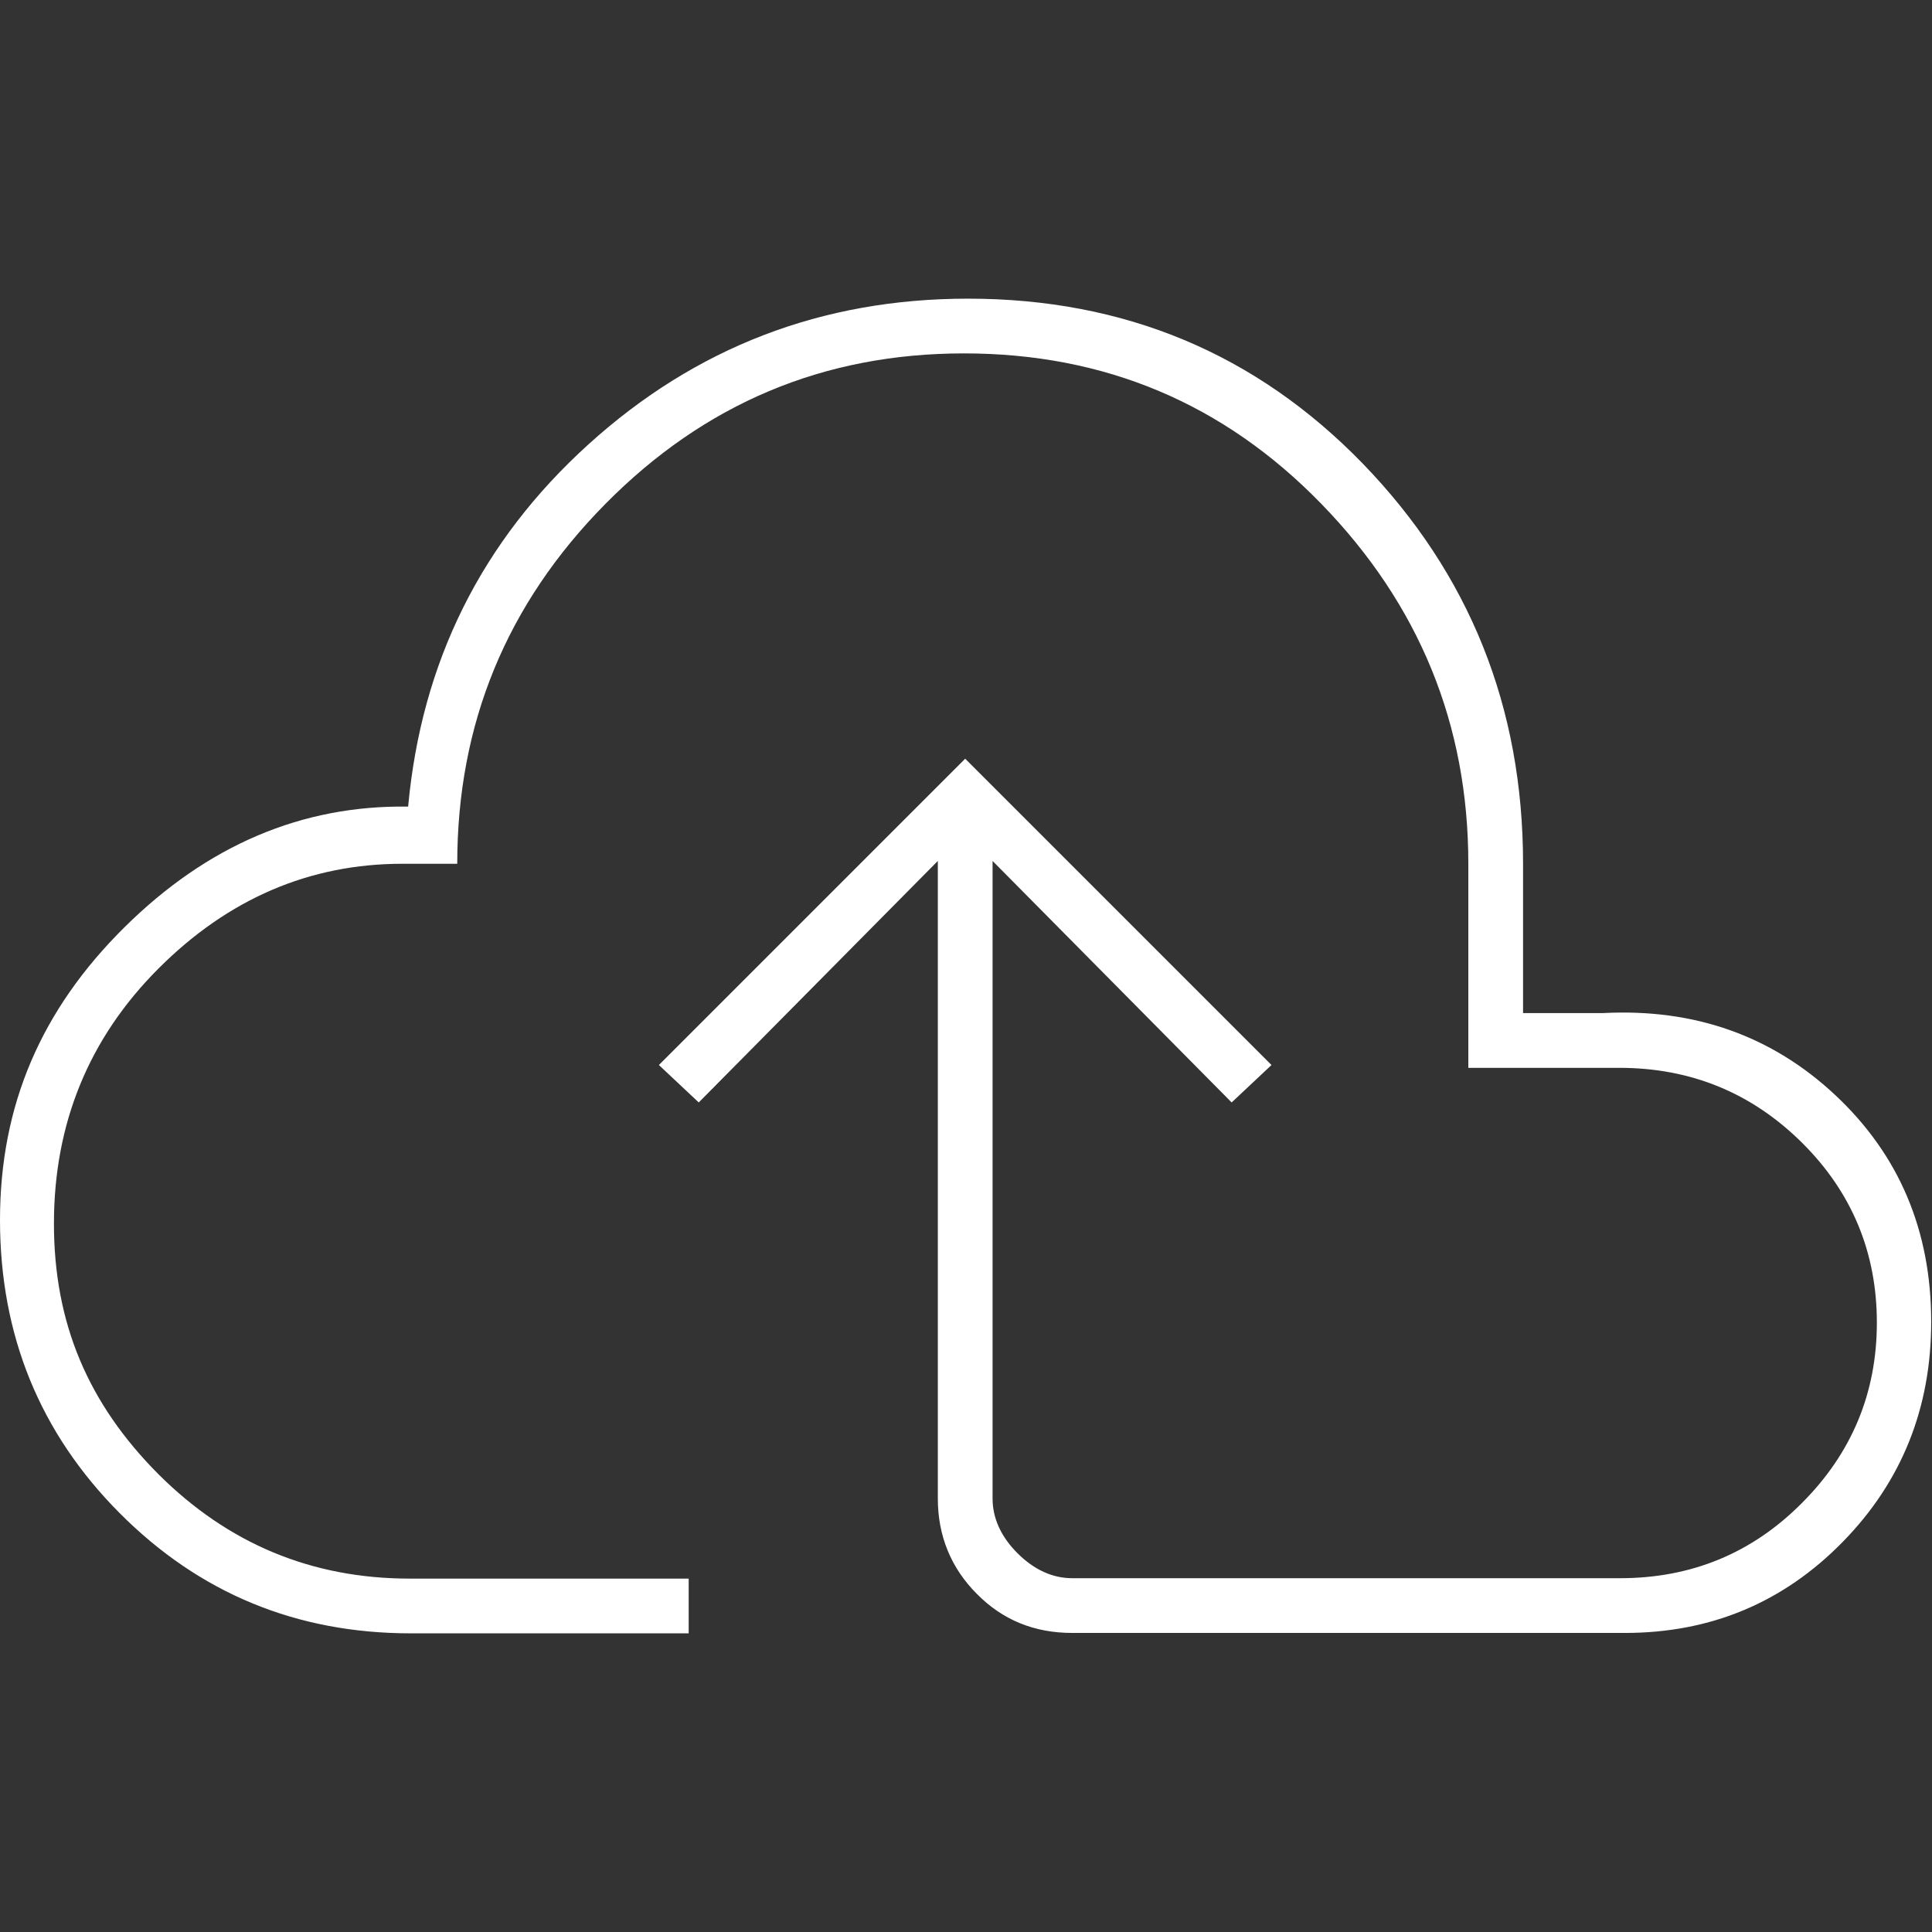 <?xml version="1.0" encoding="UTF-8"?><svg id="Layer_2" xmlns="http://www.w3.org/2000/svg" viewBox="0 0 48 48"><rect x="0" y="0" width="48" height="48" fill="#333333" stroke="none"/><defs><style>.cls-1{fill:#fff;}.cls-2{fill:none;}</style></defs><g id="Layer_1-2"><path class="cls-1" d="M10.21,40.58c-2.85,0-5.26-1-7.24-2.99-1.98-1.99-2.97-4.42-2.97-7.28s1.03-5.23,3.09-7.27c2.06-2.04,4.41-3.04,7.05-3,.33-3.59,1.82-6.59,4.48-9s5.8-3.62,9.43-3.62c3.89,0,7.16,1.37,9.81,4.1,2.65,2.74,3.98,6.05,3.98,9.94v3.71h1.98c2.27-.12,4.2,.56,5.78,2.04s2.38,3.36,2.38,5.63c0,2.14-.73,3.97-2.2,5.47s-3.27,2.26-5.41,2.26h-13.73c-.94,0-1.73-.32-2.37-.97-.64-.64-.97-1.44-.97-2.37v-15.84l-5.94,6-.99-.93,7.61-7.61,7.61,7.61-.99,.93-5.94-6v15.84c0,.49,.21,.95,.62,1.36s.87,.62,1.36,.62h13.61c1.77,0,3.28-.62,4.52-1.87,1.24-1.24,1.86-2.74,1.86-4.48s-.62-3.24-1.86-4.47-2.75-1.86-4.54-1.86h-3.75v-5.07c0-3.46-1.22-6.44-3.65-8.94s-5.39-3.74-8.88-3.74-6.45,1.25-8.91,3.74-3.68,5.47-3.68,8.94h-1.36c-2.31,0-4.33,.87-6.06,2.6s-2.6,3.85-2.6,6.34,.86,4.48,2.59,6.22c1.73,1.73,3.81,2.6,6.25,2.6h6.93v1.36h-6.93Z"/><rect class="cls-2" width="48" height="48"/></g></svg>